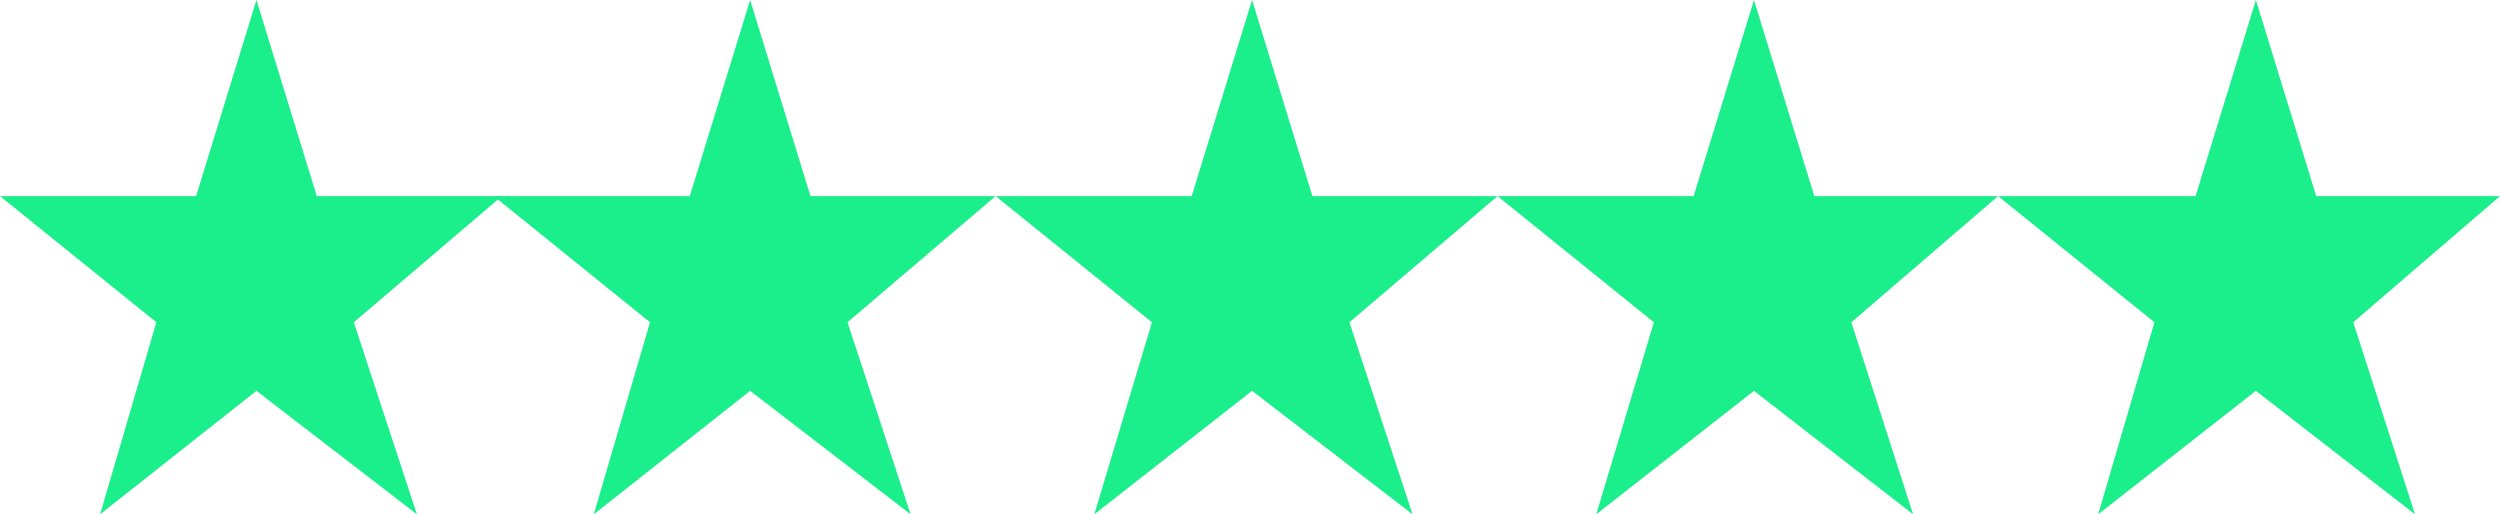 <?xml version="1.0" encoding="UTF-8"?>
<svg xmlns="http://www.w3.org/2000/svg" version="1.1" viewBox="0 0 182.3 37.5">
  <defs>
    <style>
      .cls-1 {
        fill: #1bef8c;
      }
    </style>
  </defs>
  <!-- Generator: Adobe Illustrator 28.6.0, SVG Export Plug-In . SVG Version: 1.2.0 Build 709)  -->
  <g>
    <g id="Lager_1">
      <g id="Lager_1-2" data-name="Lager_1">
        <g>
          <polygon class="cls-1" points="54.7 0 59.1 14.3 72.6 14.3 61.8 23.5 66.4 37.5 54.7 28.5 43.3 37.5 47.4 23.5 36 14.3 50.3 14.3 54.7 0"/>
          <polygon class="cls-1" points="18.7 0 23.1 14.3 36.6 14.3 25.8 23.5 30.4 37.5 18.7 28.5 7.3 37.5 11.4 23.5 0 14.3 14.3 14.3 18.7 0"/>
          <polygon class="cls-1" points="91.3 0 95.7 14.3 109.2 14.3 98.4 23.5 103 37.5 91.3 28.5 79.8 37.5 84 23.5 72.6 14.3 86.9 14.3 91.3 0"/>
          <polygon class="cls-1" points="127.9 0 132.3 14.3 145.7 14.3 135 23.5 139.5 37.5 127.9 28.5 116.4 37.5 120.6 23.5 109.2 14.3 123.5 14.3 127.9 0"/>
          <polygon class="cls-1" points="164.5 0 168.9 14.3 182.3 14.3 171.6 23.5 176.1 37.5 164.5 28.5 153 37.5 157.1 23.5 145.7 14.3 160.1 14.3 164.5 0"/>
        </g>
      </g>
    </g>
  </g>
</svg>